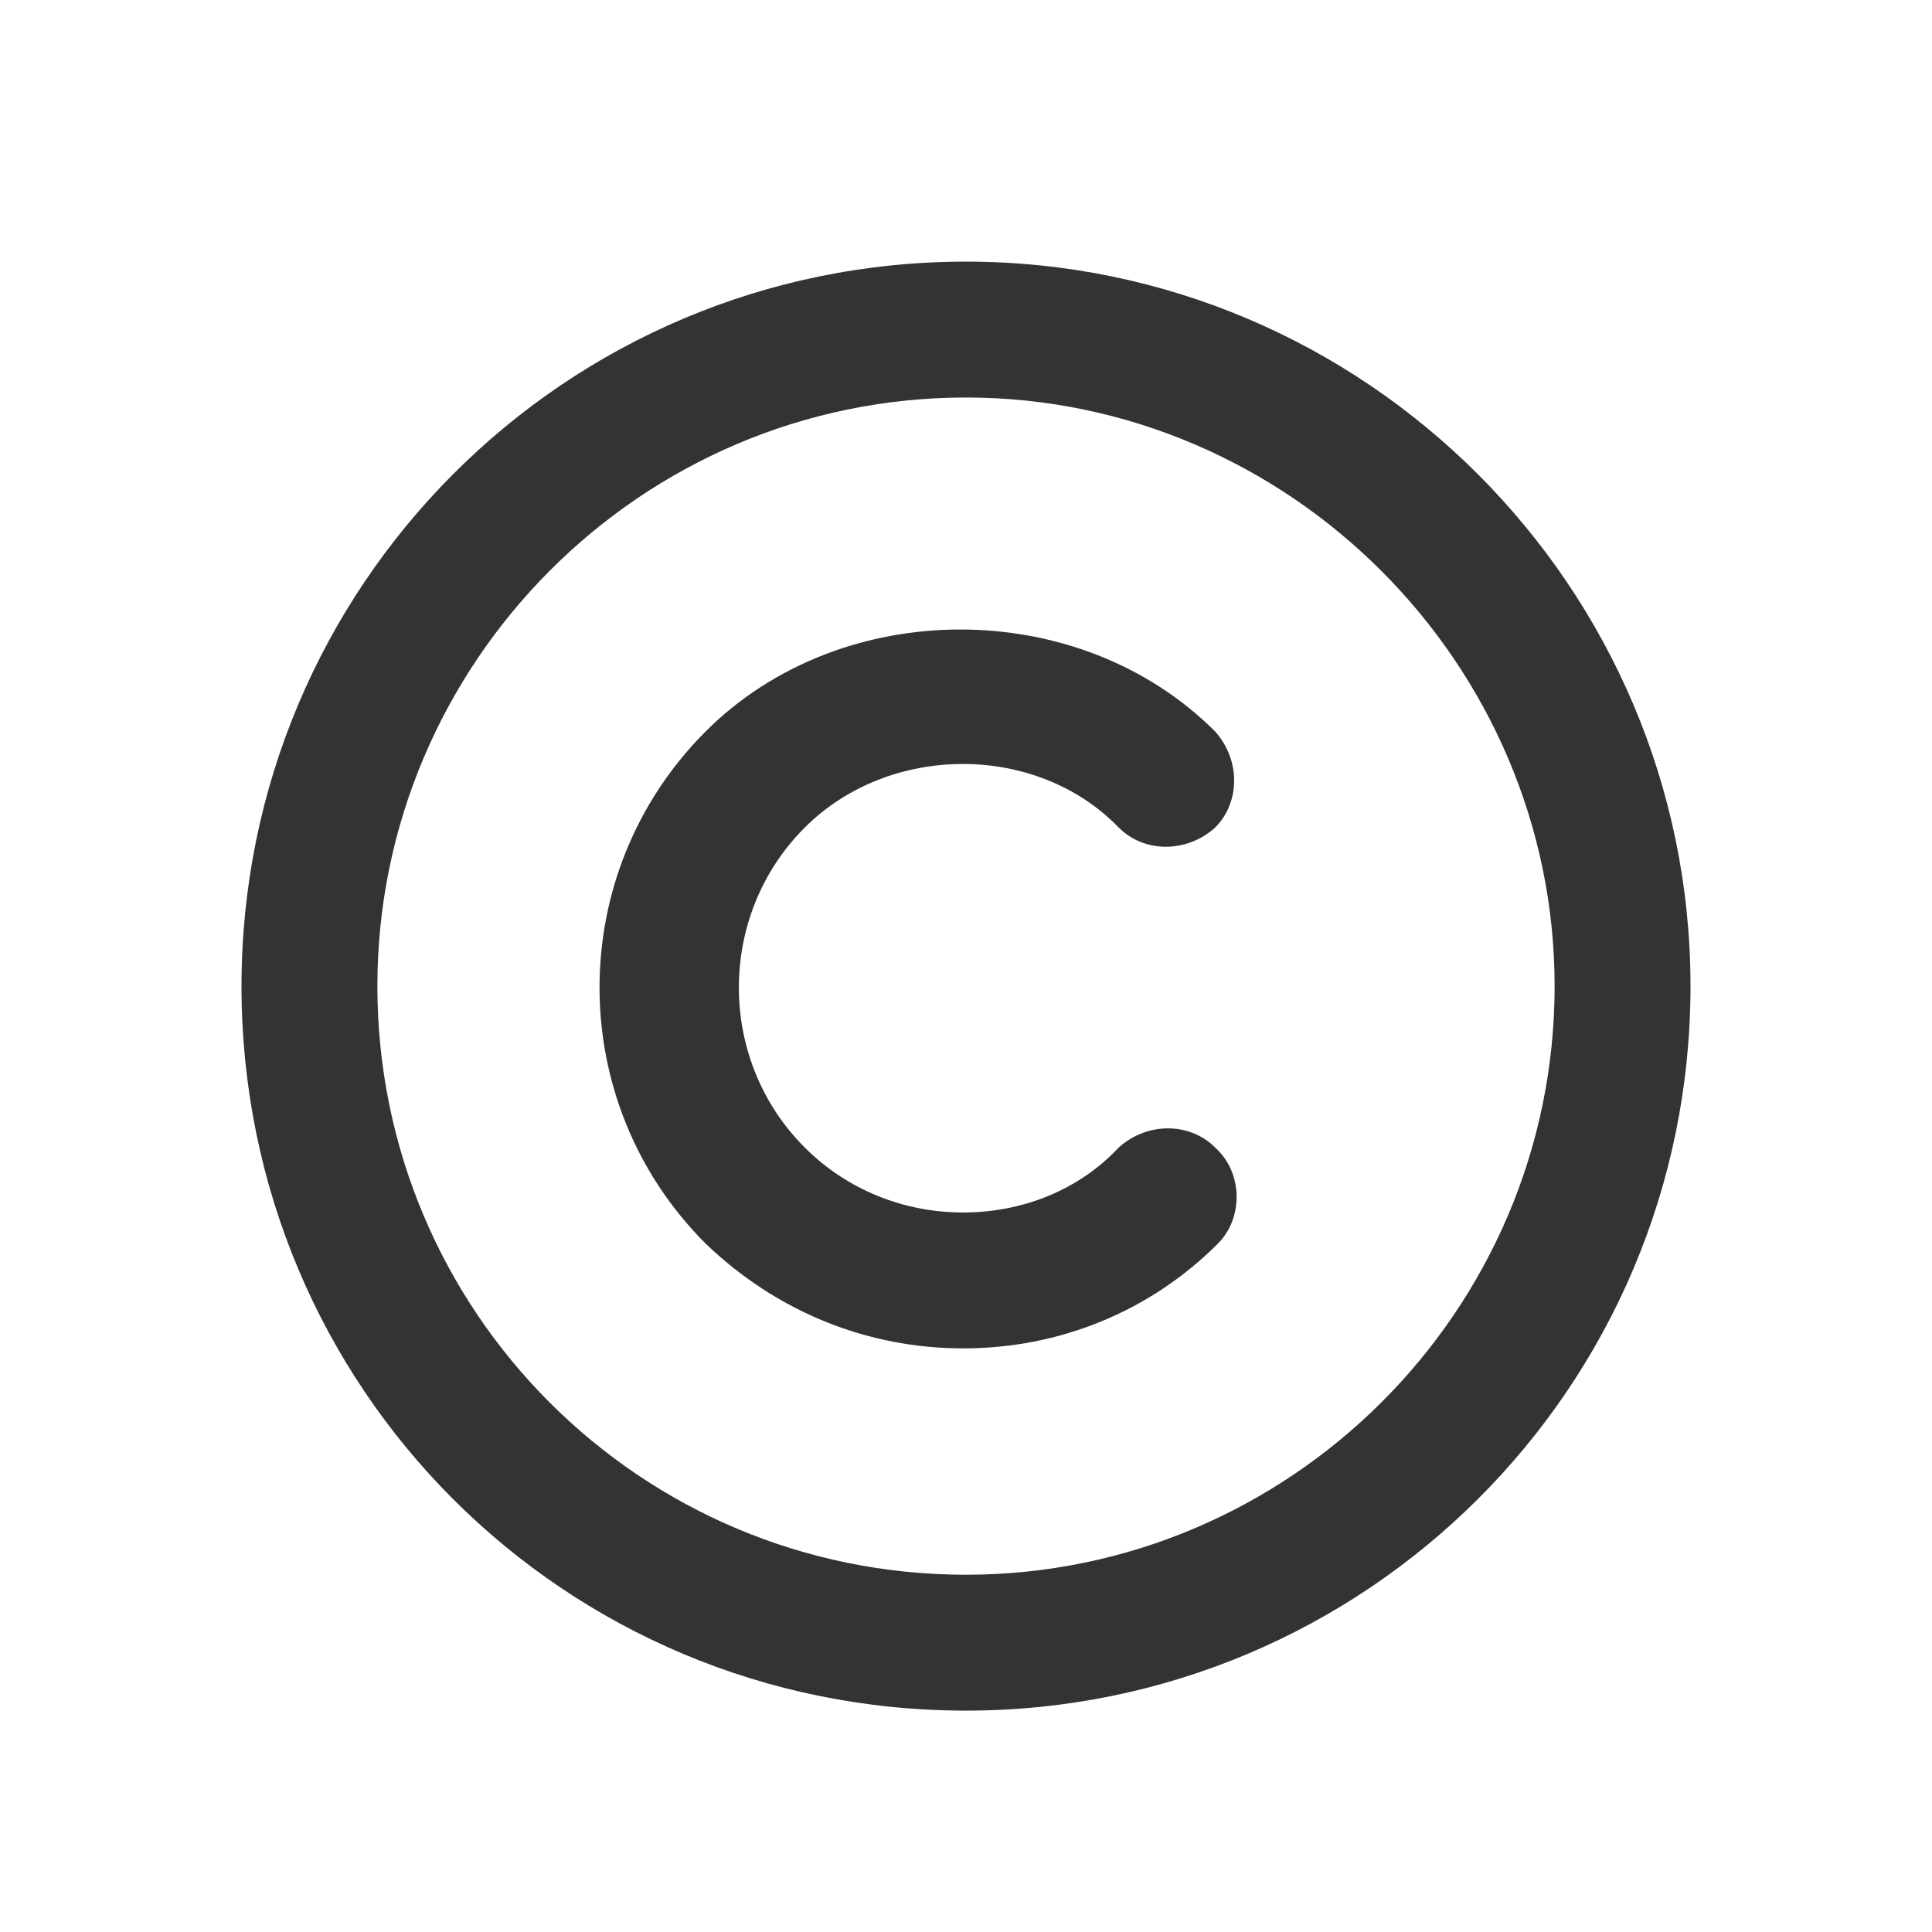 <svg width="24" height="24" viewBox="0 0 24 24" fill="none" xmlns="http://www.w3.org/2000/svg">
<path d="M12 3.25C16.957 3.25 21 7.293 21 12.25C21 17.242 16.957 21.25 12 21.25C7.008 21.25 3 17.242 3 12.25C3 7.293 7.008 3.25 12 3.25ZM12 19.562C16.008 19.562 19.312 16.293 19.312 12.25C19.312 8.242 16.008 4.938 12 4.938C7.957 4.938 4.688 8.242 4.688 12.25C4.688 16.293 7.957 19.562 12 19.562ZM13.898 10.281C12.879 9.227 11.051 9.227 9.996 10.281C8.906 11.371 8.906 13.164 9.996 14.254C10.523 14.781 11.227 15.062 11.965 15.062C12.703 15.062 13.406 14.781 13.898 14.254C14.25 13.938 14.777 13.938 15.094 14.254C15.445 14.57 15.445 15.133 15.129 15.449C14.285 16.293 13.16 16.75 11.965 16.75C10.77 16.75 9.645 16.293 8.766 15.449C7.008 13.691 7.008 10.844 8.766 9.086C10.453 7.398 13.406 7.398 15.094 9.086C15.41 9.438 15.41 9.965 15.094 10.281C14.742 10.598 14.215 10.598 13.898 10.281Z" fill="#333333"/>
</svg>
